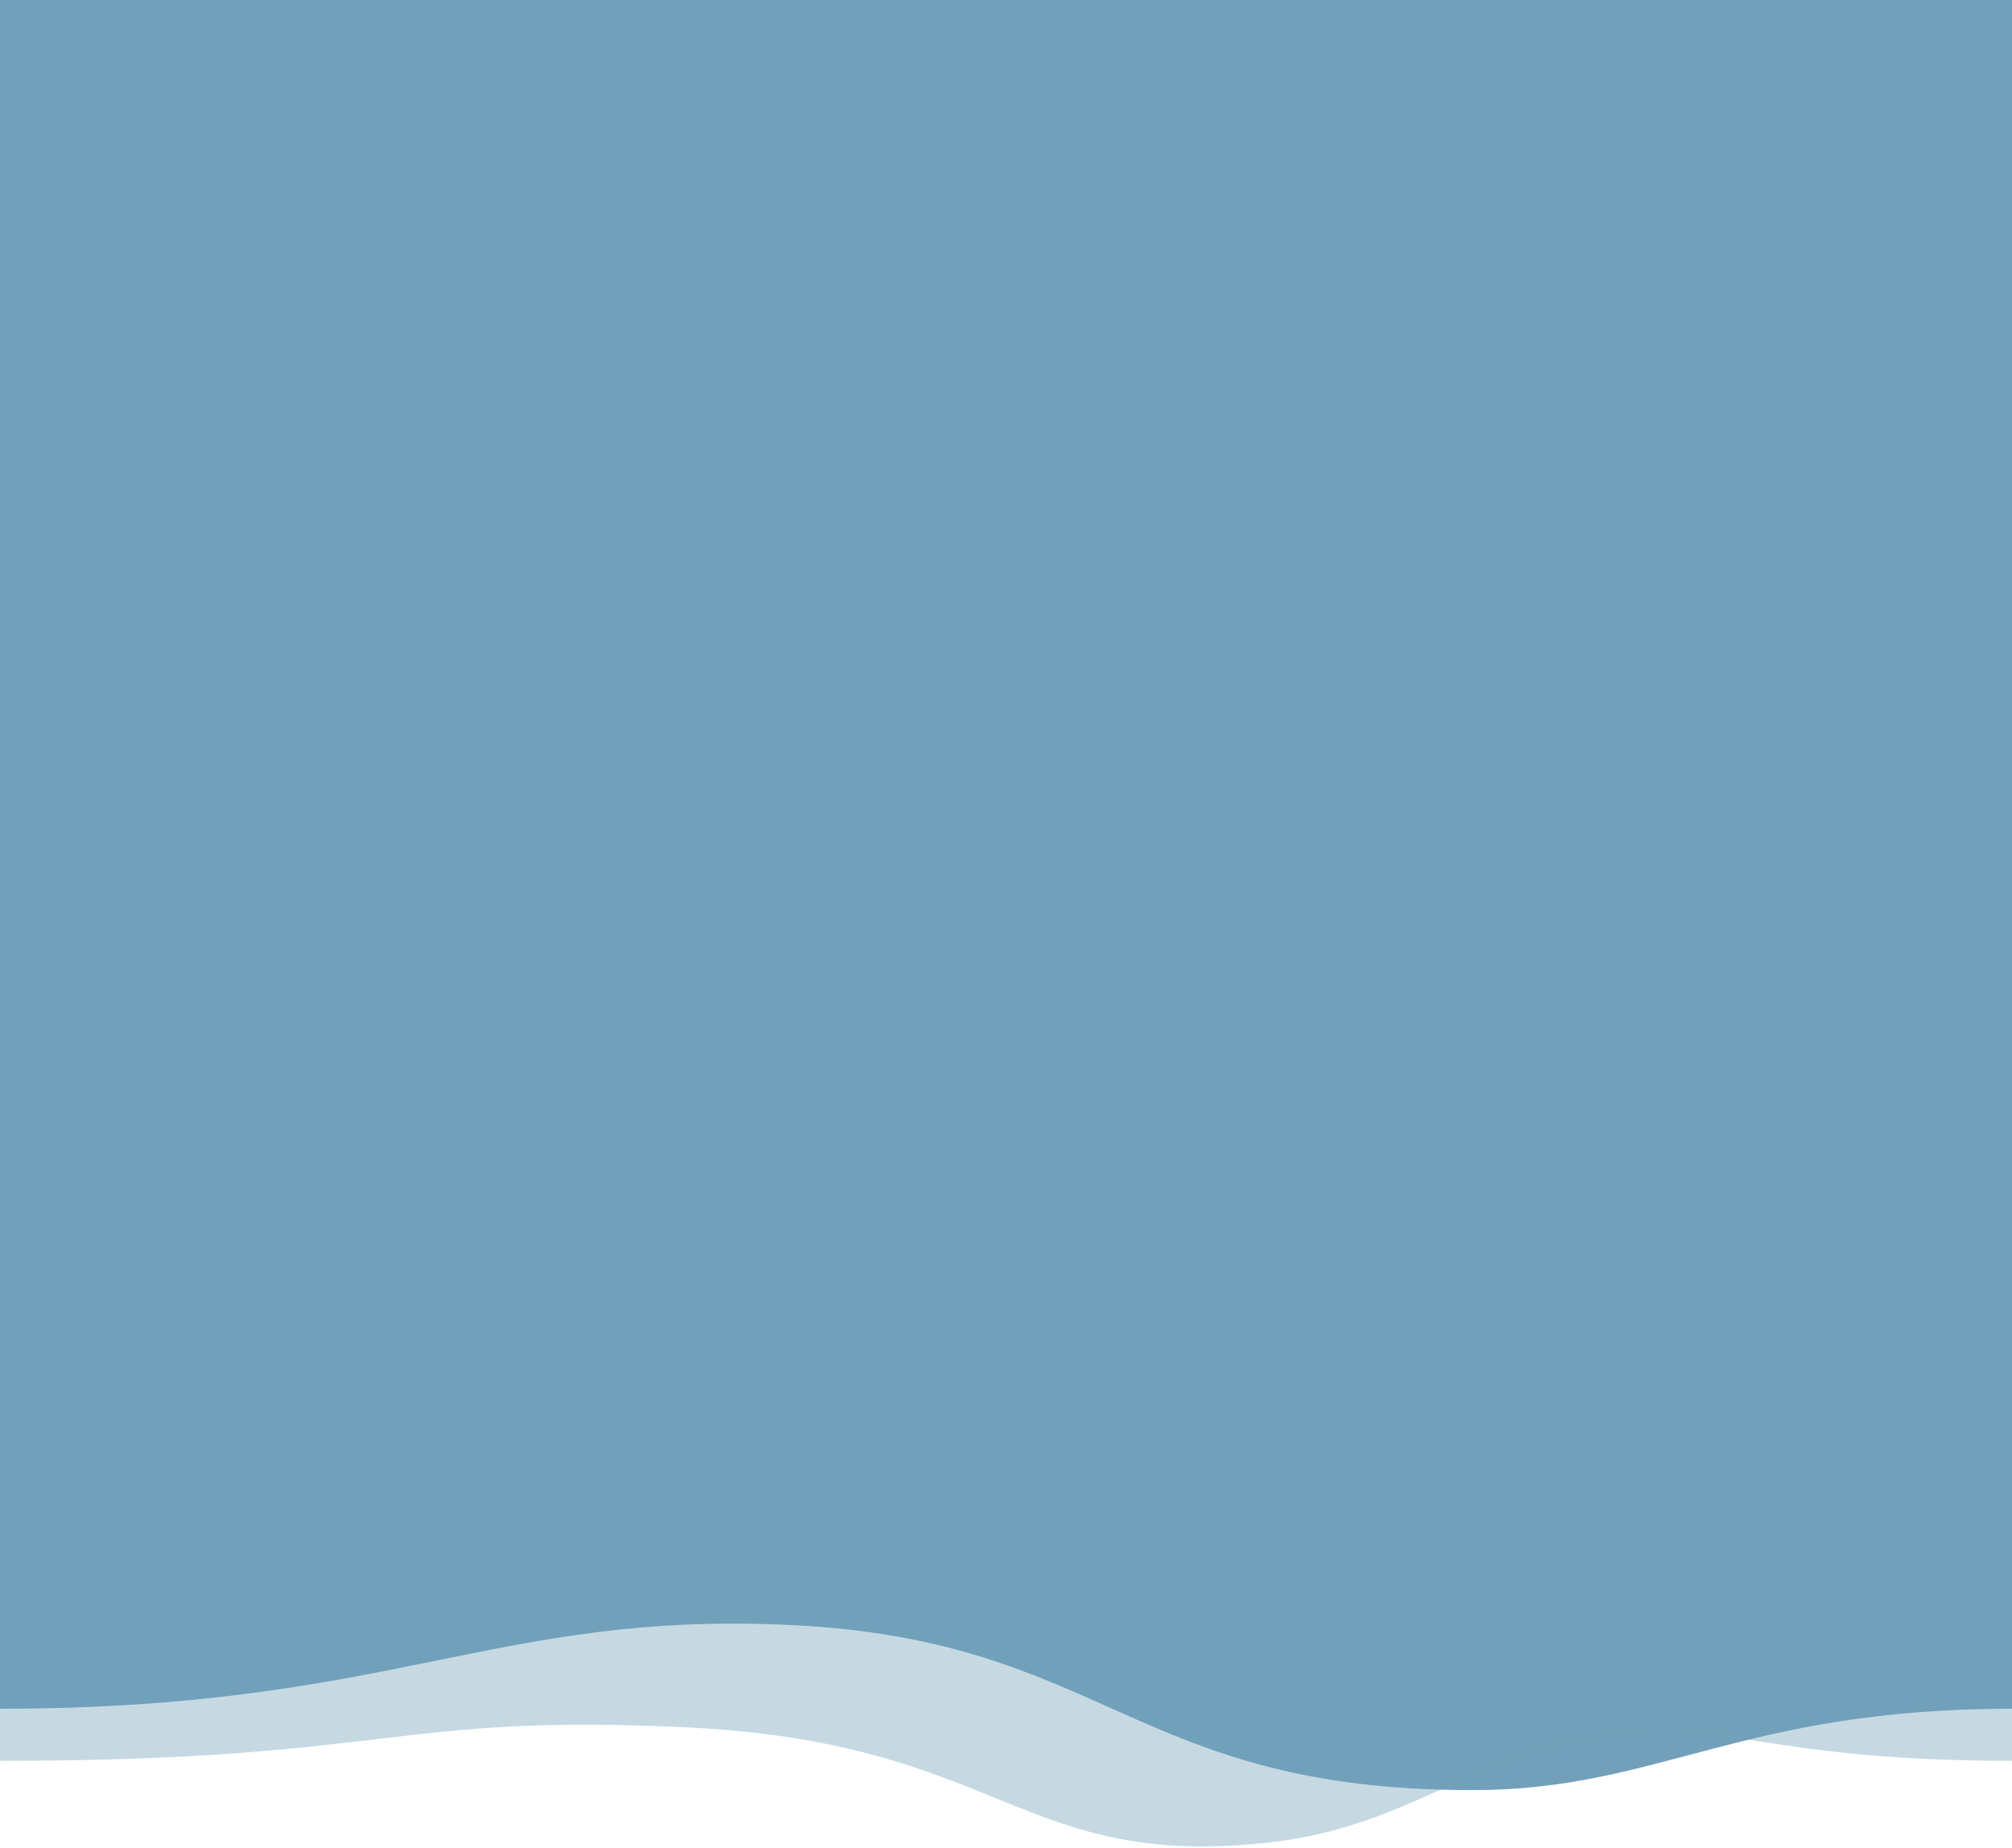<svg width="820" height="753" viewBox="0 0 820 753" fill="none" xmlns="http://www.w3.org/2000/svg">
<path d="M820 696.335C709.027 696.335 676.179 729.504 600.096 729.504C461.715 729.504 450.911 668.646 323.128 662.271C202.089 656.23 160.365 696.335 0 696.335V0H820V696.335Z" fill="#72A0BA"/>
<path opacity="0.4" d="M820 717.568C715.846 717.568 703.369 699.227 649.502 707.851C599.926 715.784 572.872 744.477 518.096 750.737C415.815 762.429 408.852 710.379 281.069 704.004C160.03 697.963 160.365 717.568 0 717.568V403.234H820V717.568Z" fill="#72A0BA"/>
</svg>
